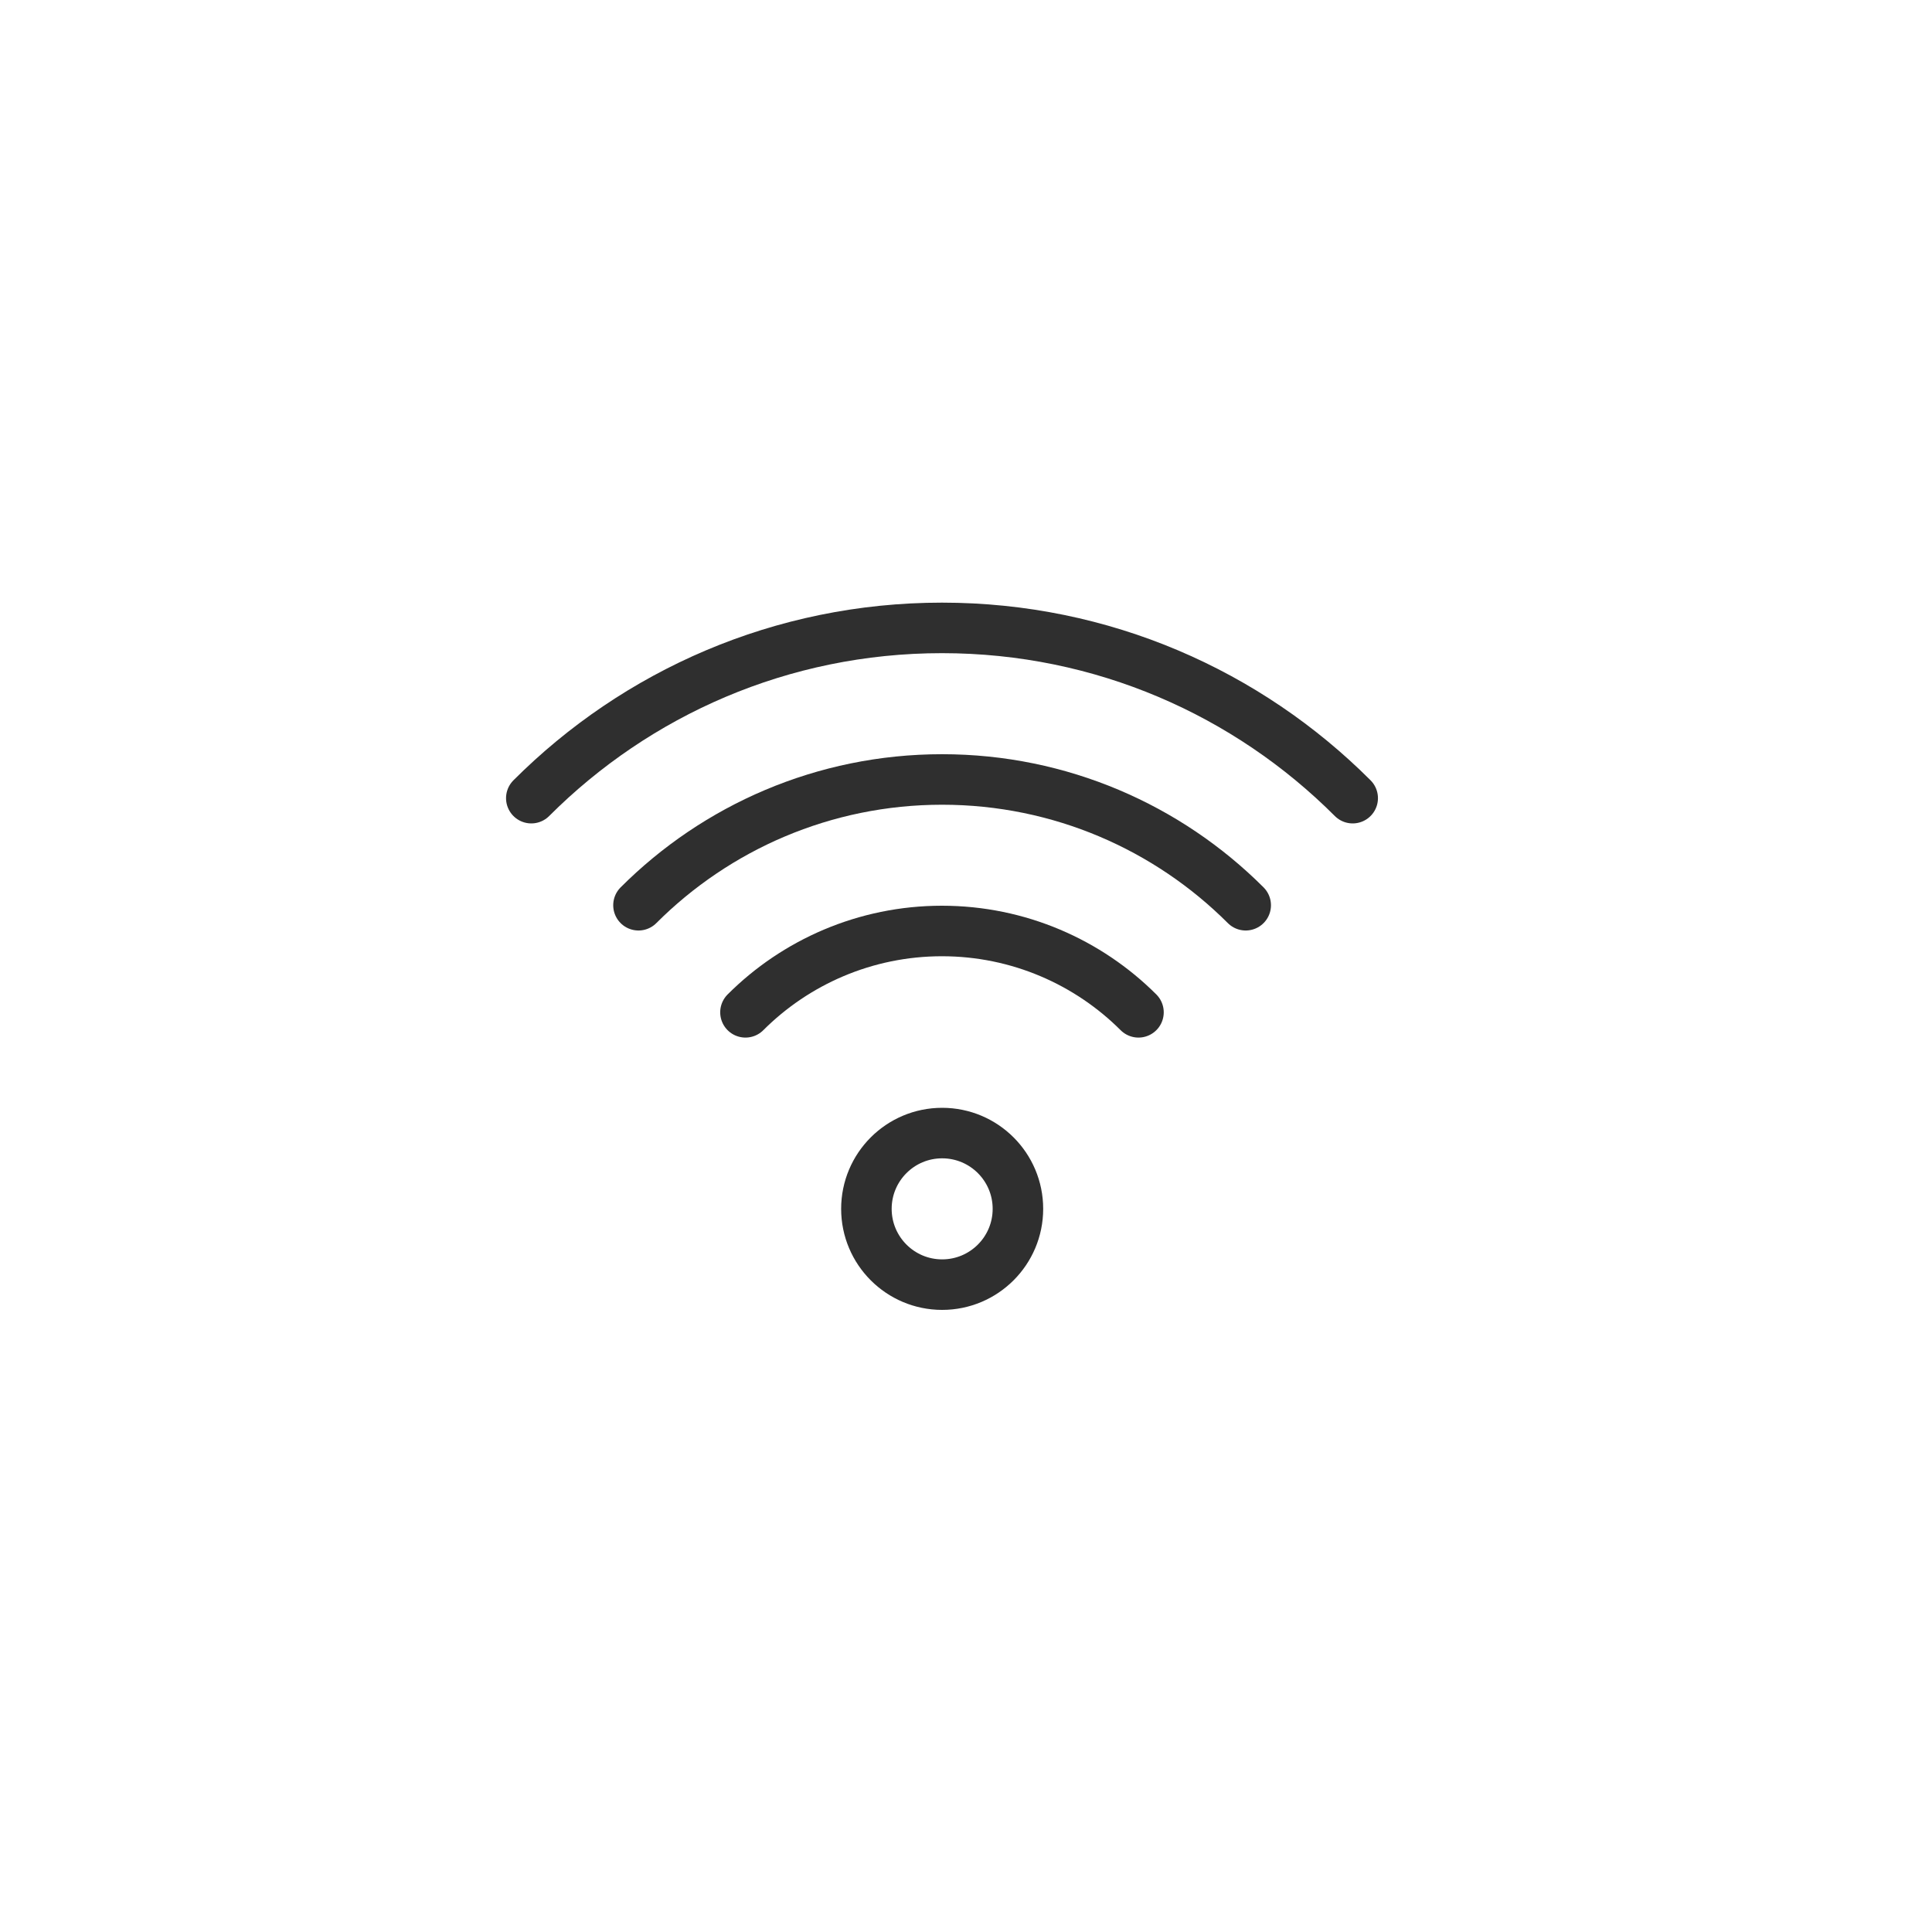 <?xml version="1.0" encoding="utf-8"?>
<svg xmlns="http://www.w3.org/2000/svg" width="40" height="40" viewBox="0 0 40 40" fill="none">
<path d="M11 16.525C13.175 14.349 16.177 13 19.503 13C22.829 13 25.831 14.349 28.006 16.525" stroke="#2F2F2F" stroke-width="1.046" stroke-miterlimit="10" stroke-linecap="round"/>
<path d="M25.791 18.742C24.18 17.131 21.952 16.138 19.505 16.138C17.057 16.138 14.829 17.131 13.219 18.742" stroke="#2F2F2F" stroke-width="1.046" stroke-miterlimit="10" stroke-linecap="round"/>
<path d="M23.571 20.959C22.535 19.924 21.092 19.275 19.502 19.275C17.912 19.275 16.469 19.924 15.434 20.959" stroke="#2F2F2F" stroke-width="1.046" stroke-miterlimit="10" stroke-linecap="round"/>
<path d="M19.506 26.597C20.373 26.597 21.075 25.894 21.075 25.028C21.075 24.161 20.373 23.459 19.506 23.459C18.64 23.459 17.938 24.161 17.938 25.028C17.938 25.894 18.64 26.597 19.506 26.597Z" stroke="#2F2F2F" stroke-width="1.046" stroke-miterlimit="10" stroke-linecap="round"/>
</svg>